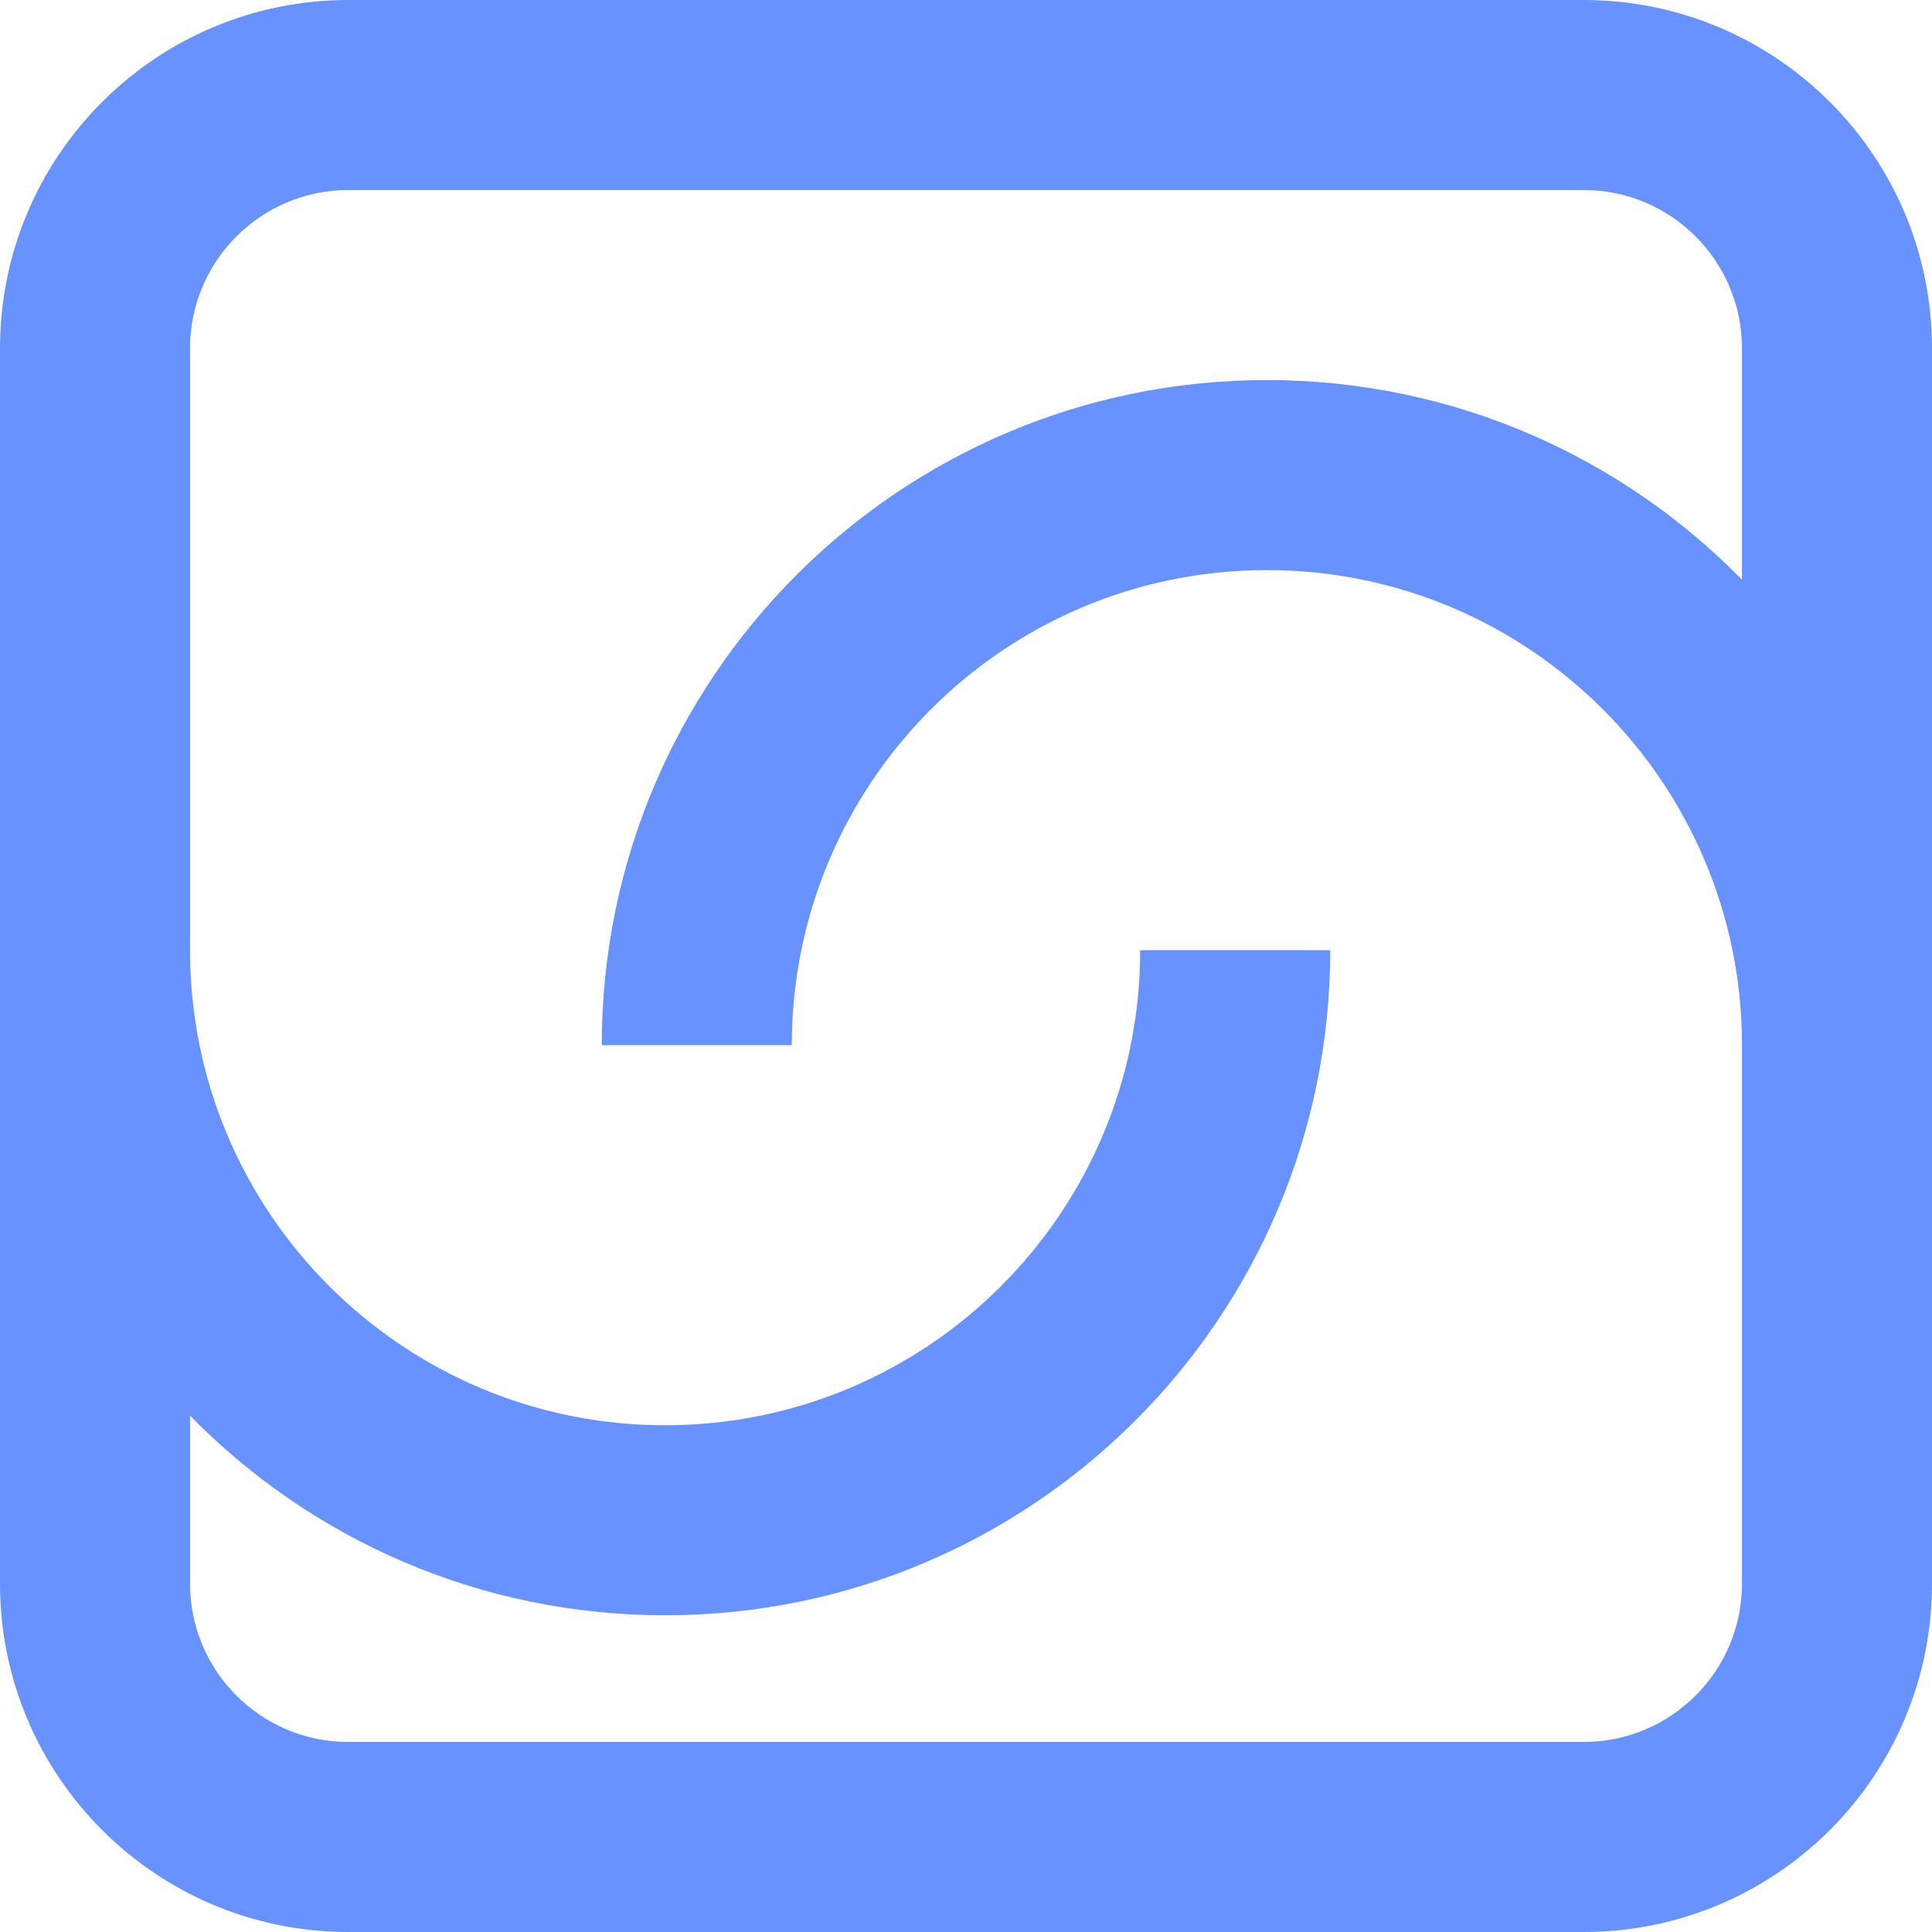 <svg width="61" height="61" viewBox="0 0 61 61" fill="none" xmlns="http://www.w3.org/2000/svg">
<path fill-rule="evenodd" clip-rule="evenodd" d="M0 11C0 4.925 4.925 0 11 0H50C56.075 0 61 4.925 61 11V33V50C61 56.075 56.075 61 50 61H11C4.925 61 0 56.075 0 50V30V11ZM55 18.303C51.188 14.413 45.876 12 40 12C28.402 12 19 21.402 19 33H25C25 24.716 31.716 18 40 18C48.284 18 55 24.716 55 33V50C55 52.761 52.761 55 50 55H11C8.239 55 6 52.761 6 50V44.697C9.812 48.587 15.124 51 21 51C32.598 51 42 41.598 42 30H36C36 38.284 29.284 45 21 45C12.716 45 6 38.284 6 30V11C6 8.239 8.239 6 11 6H50C52.761 6 55 8.239 55 11V18.303Z" fill="#6792FF"/>
</svg>
